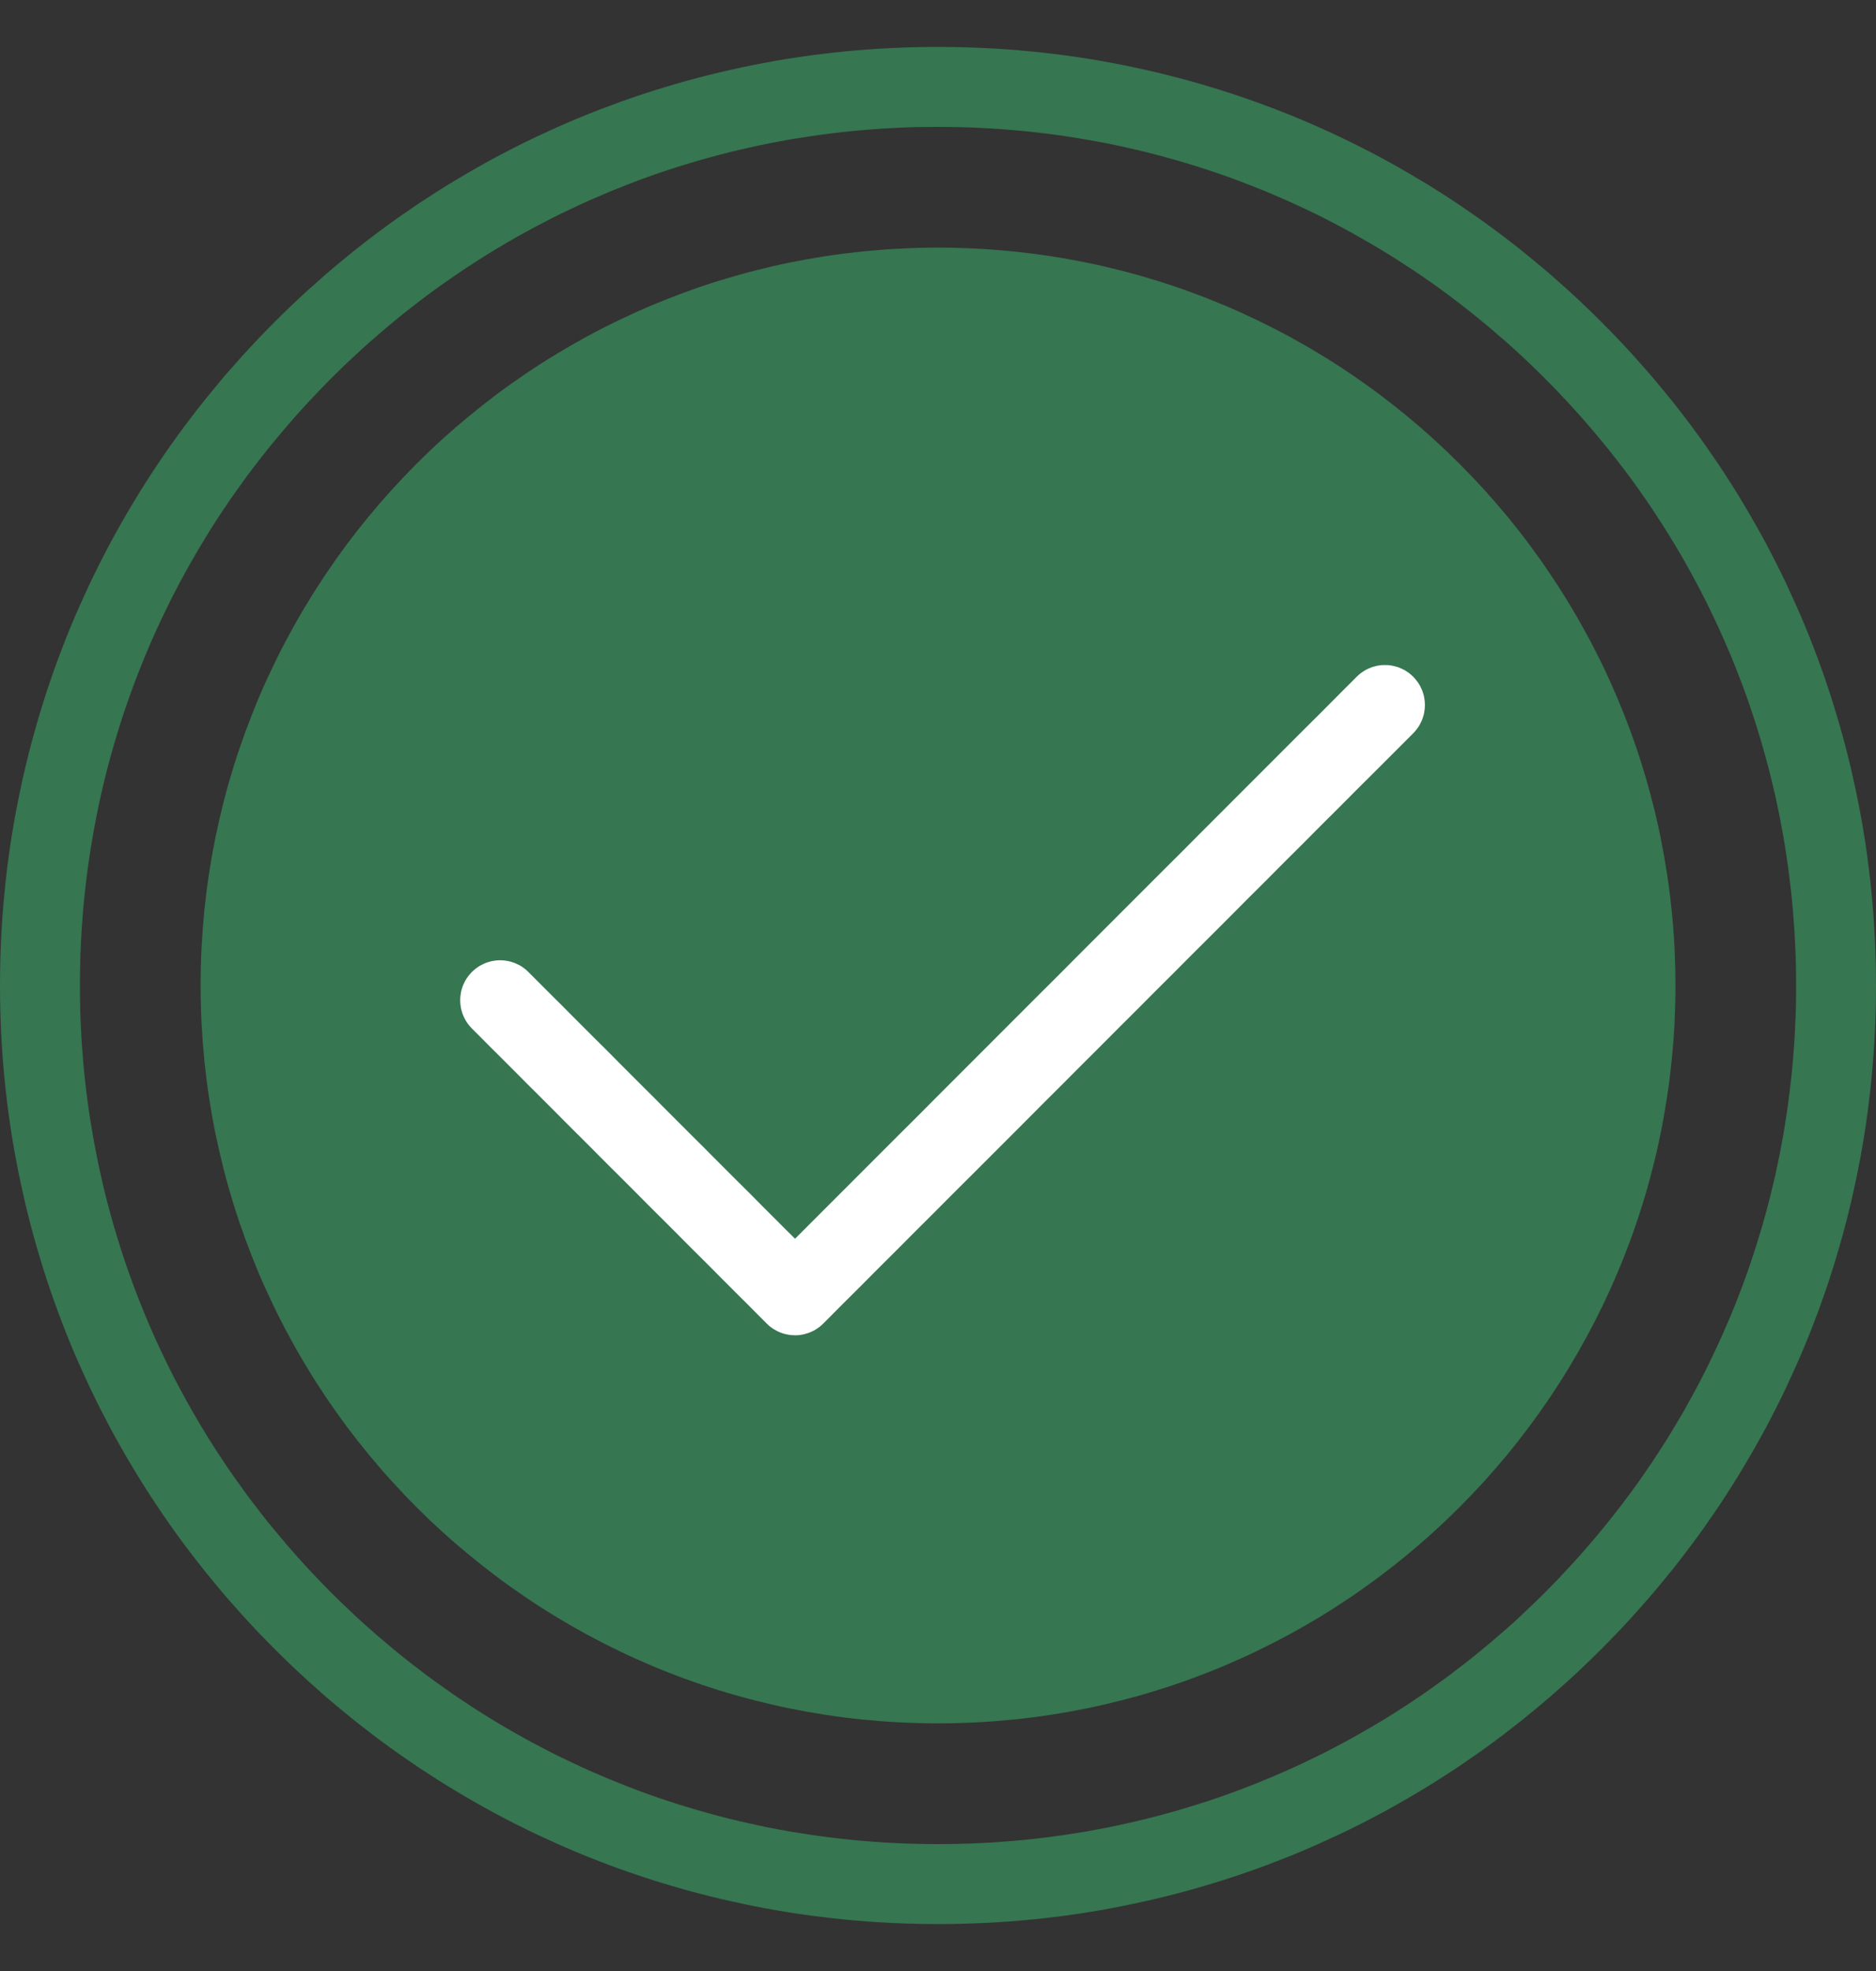 <svg width="20" height="21" viewBox="0 0 20 21" fill="none" xmlns="http://www.w3.org/2000/svg">
<rect x="0" y="0" width="20" height="21" fill="#333333" stroke="none"/>
<path d="M17.862 10.5C17.862 10.636 17.858 10.771 17.852 10.905C17.845 11.039 17.835 11.172 17.821 11.304C17.808 11.436 17.791 11.567 17.771 11.697C17.751 11.827 17.728 11.957 17.702 12.084C17.676 12.212 17.647 12.339 17.614 12.465C17.582 12.59 17.547 12.715 17.508 12.838C17.47 12.961 17.429 13.083 17.385 13.203C17.341 13.323 17.294 13.443 17.244 13.56C17.194 13.678 17.142 13.794 17.087 13.908C17.031 14.023 16.974 14.136 16.913 14.247C16.852 14.359 16.789 14.469 16.724 14.576C16.658 14.685 16.59 14.791 16.519 14.896C16.449 15 16.375 15.103 16.3 15.204C16.224 15.305 16.147 15.404 16.067 15.501C15.986 15.598 15.904 15.693 15.82 15.786C15.735 15.879 15.648 15.97 15.559 16.059C15.47 16.148 15.379 16.235 15.286 16.319C15.193 16.404 15.098 16.486 15.001 16.566C14.904 16.646 14.805 16.724 14.704 16.8C14.603 16.875 14.5 16.948 14.396 17.019C14.291 17.09 14.185 17.158 14.077 17.224C13.969 17.289 13.859 17.352 13.748 17.413C13.636 17.473 13.523 17.531 13.409 17.586C13.294 17.642 13.178 17.694 13.06 17.744C12.943 17.794 12.824 17.84 12.703 17.885C12.583 17.929 12.461 17.97 12.338 18.008C12.215 18.047 12.091 18.082 11.965 18.114C11.839 18.146 11.713 18.176 11.585 18.202C11.457 18.228 11.328 18.251 11.197 18.271C11.067 18.291 10.936 18.308 10.804 18.321C10.672 18.334 10.539 18.345 10.405 18.351C10.271 18.358 10.136 18.362 10 18.362C9.865 18.362 9.73 18.358 9.596 18.351C9.462 18.345 9.329 18.334 9.196 18.321C9.064 18.308 8.933 18.291 8.803 18.271C8.673 18.251 8.544 18.228 8.416 18.202C8.288 18.176 8.161 18.146 8.036 18.114C7.91 18.082 7.786 18.047 7.662 18.008C7.539 17.97 7.418 17.929 7.297 17.885C7.177 17.84 7.058 17.794 6.94 17.744C6.823 17.694 6.707 17.642 6.592 17.586C6.477 17.531 6.364 17.473 6.253 17.413C6.142 17.352 6.032 17.289 5.924 17.224C5.816 17.158 5.709 17.09 5.605 17.019C5.5 16.948 5.397 16.875 5.297 16.8C5.196 16.724 5.097 16.646 5 16.566C4.903 16.486 4.807 16.404 4.714 16.319C4.621 16.235 4.53 16.148 4.441 16.059C4.352 15.97 4.266 15.879 4.181 15.786C4.096 15.693 4.014 15.598 3.934 15.501C3.854 15.404 3.776 15.305 3.7 15.204C3.625 15.103 3.552 15 3.481 14.896C3.411 14.791 3.342 14.685 3.277 14.576C3.211 14.469 3.148 14.359 3.088 14.247C3.027 14.136 2.969 14.023 2.914 13.908C2.859 13.794 2.806 13.678 2.756 13.56C2.707 13.443 2.66 13.323 2.616 13.203C2.572 13.083 2.53 12.961 2.492 12.838C2.454 12.715 2.418 12.59 2.386 12.465C2.354 12.339 2.325 12.212 2.298 12.084C2.272 11.957 2.249 11.827 2.229 11.697C2.209 11.567 2.193 11.436 2.179 11.304C2.166 11.172 2.156 11.039 2.149 10.905C2.142 10.771 2.139 10.636 2.139 10.5C2.139 10.364 2.142 10.229 2.149 10.095C2.156 9.961 2.166 9.828 2.179 9.696C2.193 9.564 2.209 9.433 2.229 9.303C2.249 9.173 2.272 9.044 2.298 8.916C2.325 8.788 2.354 8.661 2.386 8.535C2.418 8.41 2.454 8.285 2.492 8.162C2.53 8.039 2.572 7.917 2.616 7.797C2.66 7.677 2.707 7.558 2.756 7.44C2.806 7.322 2.859 7.206 2.914 7.092C2.969 6.977 3.027 6.864 3.088 6.753C3.148 6.641 3.211 6.532 3.277 6.424C3.342 6.316 3.411 6.209 3.481 6.105C3.552 6 3.625 5.897 3.7 5.796C3.776 5.695 3.854 5.596 3.934 5.499C4.014 5.402 4.096 5.307 4.181 5.214C4.266 5.121 4.352 5.03 4.441 4.941C4.53 4.852 4.621 4.765 4.714 4.681C4.807 4.596 4.903 4.514 5 4.434C5.097 4.354 5.196 4.276 5.297 4.2C5.397 4.125 5.5 4.052 5.605 3.981C5.709 3.91 5.816 3.842 5.924 3.777C6.032 3.711 6.142 3.648 6.253 3.587C6.364 3.527 6.477 3.469 6.592 3.414C6.707 3.359 6.823 3.306 6.94 3.256C7.058 3.207 7.177 3.16 7.297 3.116C7.418 3.071 7.539 3.03 7.662 2.992C7.786 2.954 7.91 2.918 8.036 2.886C8.161 2.854 8.288 2.824 8.416 2.798C8.544 2.772 8.673 2.749 8.803 2.729C8.933 2.709 9.064 2.693 9.196 2.679C9.329 2.666 9.462 2.655 9.596 2.649C9.73 2.642 9.865 2.638 10 2.638C10.136 2.638 10.271 2.642 10.405 2.649C10.539 2.655 10.672 2.666 10.804 2.679C10.936 2.693 11.067 2.709 11.197 2.729C11.328 2.749 11.457 2.772 11.585 2.798C11.713 2.824 11.839 2.854 11.965 2.886C12.091 2.918 12.215 2.954 12.338 2.992C12.461 3.03 12.583 3.071 12.703 3.116C12.824 3.16 12.943 3.207 13.06 3.256C13.178 3.306 13.294 3.359 13.409 3.414C13.523 3.469 13.636 3.527 13.748 3.587C13.859 3.648 13.969 3.711 14.077 3.777C14.185 3.842 14.291 3.91 14.396 3.981C14.5 4.052 14.603 4.125 14.704 4.2C14.805 4.276 14.904 4.354 15.001 4.434C15.098 4.514 15.193 4.596 15.286 4.681C15.379 4.765 15.47 4.852 15.559 4.941C15.648 5.03 15.735 5.121 15.82 5.214C15.904 5.307 15.986 5.402 16.067 5.499C16.147 5.596 16.225 5.695 16.3 5.796C16.375 5.897 16.449 6 16.519 6.105C16.59 6.209 16.658 6.316 16.724 6.424C16.789 6.532 16.852 6.641 16.913 6.753C16.974 6.864 17.031 6.977 17.087 7.092C17.142 7.206 17.194 7.322 17.244 7.44C17.294 7.558 17.341 7.677 17.385 7.797C17.429 7.917 17.47 8.039 17.508 8.162C17.547 8.285 17.582 8.41 17.614 8.535C17.647 8.661 17.676 8.788 17.702 8.916C17.728 9.044 17.751 9.173 17.771 9.303C17.791 9.433 17.808 9.564 17.821 9.696C17.835 9.828 17.845 9.961 17.852 10.095C17.858 10.229 17.862 10.364 17.862 10.5Z" fill="#367651"/>
<path d="M10 20.5C9.917 20.5 9.833 20.499 9.75 20.497C9.667 20.495 9.584 20.492 9.501 20.488C9.418 20.484 9.336 20.479 9.253 20.473C9.171 20.467 9.089 20.46 9.007 20.452C8.925 20.444 8.843 20.434 8.761 20.424C8.68 20.415 8.599 20.404 8.518 20.392C8.436 20.38 8.356 20.367 8.275 20.353C8.194 20.339 8.114 20.324 8.034 20.308C7.954 20.292 7.874 20.275 7.795 20.257C7.715 20.24 7.636 20.221 7.557 20.201C7.478 20.181 7.399 20.161 7.321 20.139C7.243 20.117 7.165 20.095 7.087 20.071C7.009 20.048 6.932 20.023 6.855 19.998C6.778 19.972 6.701 19.946 6.625 19.919C6.548 19.891 6.472 19.863 6.397 19.834C6.321 19.805 6.246 19.775 6.171 19.744C6.096 19.713 6.022 19.681 5.948 19.648C5.874 19.615 5.8 19.581 5.727 19.547C5.653 19.512 5.581 19.476 5.508 19.44C5.436 19.404 5.364 19.366 5.292 19.328C5.22 19.29 5.149 19.25 5.079 19.21C5.008 19.17 4.938 19.129 4.868 19.087C4.798 19.045 4.729 19.003 4.66 18.959C4.591 18.915 4.523 18.871 4.455 18.826C4.387 18.78 4.32 18.734 4.253 18.687C4.186 18.64 4.12 18.591 4.054 18.543C3.988 18.494 3.923 18.444 3.858 18.393C3.793 18.343 3.729 18.291 3.666 18.239C3.602 18.187 3.539 18.134 3.476 18.08C3.414 18.026 3.352 17.971 3.29 17.915C3.229 17.859 3.168 17.803 3.108 17.746C3.048 17.688 2.988 17.63 2.929 17.571C2.87 17.512 2.812 17.452 2.754 17.392C2.697 17.332 2.641 17.271 2.585 17.21C2.529 17.148 2.474 17.086 2.42 17.024C2.366 16.961 2.313 16.898 2.261 16.834C2.209 16.771 2.157 16.707 2.107 16.642C2.056 16.577 2.006 16.512 1.957 16.446C1.908 16.38 1.86 16.314 1.813 16.247C1.766 16.18 1.72 16.113 1.675 16.045C1.629 15.977 1.585 15.909 1.541 15.84C1.497 15.771 1.455 15.702 1.413 15.632C1.371 15.562 1.33 15.492 1.29 15.421C1.25 15.351 1.21 15.28 1.172 15.208C1.134 15.136 1.097 15.064 1.06 14.992C1.024 14.919 0.988 14.847 0.953 14.773C0.919 14.7 0.885 14.626 0.852 14.552C0.819 14.478 0.787 14.404 0.756 14.329C0.725 14.254 0.695 14.179 0.666 14.103C0.637 14.028 0.609 13.952 0.581 13.875C0.554 13.799 0.528 13.722 0.502 13.645C0.477 13.568 0.452 13.491 0.429 13.413C0.405 13.335 0.383 13.257 0.361 13.179C0.339 13.101 0.319 13.022 0.299 12.943C0.279 12.864 0.26 12.785 0.243 12.706C0.225 12.626 0.208 12.546 0.192 12.466C0.176 12.386 0.161 12.306 0.147 12.225C0.133 12.145 0.12 12.064 0.108 11.983C0.096 11.902 0.085 11.82 0.075 11.739C0.065 11.657 0.056 11.575 0.048 11.493C0.04 11.411 0.033 11.329 0.027 11.247C0.021 11.164 0.016 11.082 0.012 10.999C0.008 10.916 0.005 10.833 0.003 10.75C0.001 10.667 0 10.583 0 10.5C0 10.416 0.001 10.333 0.003 10.25C0.005 10.167 0.008 10.084 0.012 10.001C0.016 9.918 0.021 9.836 0.027 9.753C0.033 9.671 0.04 9.589 0.048 9.507C0.056 9.425 0.065 9.343 0.075 9.261C0.085 9.18 0.096 9.098 0.108 9.017C0.12 8.936 0.133 8.855 0.147 8.775C0.161 8.694 0.176 8.614 0.192 8.534C0.208 8.454 0.225 8.374 0.243 8.294C0.26 8.215 0.279 8.136 0.299 8.057C0.319 7.978 0.339 7.899 0.361 7.821C0.383 7.743 0.405 7.665 0.429 7.587C0.452 7.509 0.477 7.432 0.502 7.355C0.528 7.278 0.554 7.201 0.581 7.125C0.609 7.048 0.637 6.972 0.666 6.897C0.695 6.821 0.725 6.746 0.756 6.671C0.787 6.596 0.819 6.522 0.852 6.448C0.885 6.374 0.919 6.3 0.953 6.227C0.988 6.153 1.024 6.081 1.06 6.008C1.097 5.936 1.134 5.864 1.172 5.792C1.211 5.72 1.25 5.649 1.29 5.579C1.33 5.508 1.371 5.438 1.413 5.368C1.455 5.298 1.497 5.229 1.541 5.16C1.585 5.091 1.629 5.023 1.675 4.955C1.72 4.887 1.766 4.82 1.813 4.753C1.86 4.686 1.909 4.62 1.957 4.554C2.006 4.488 2.056 4.423 2.107 4.358C2.157 4.293 2.209 4.229 2.261 4.166C2.313 4.102 2.366 4.039 2.42 3.976C2.474 3.914 2.529 3.852 2.585 3.79C2.641 3.729 2.697 3.668 2.754 3.608C2.812 3.548 2.87 3.488 2.929 3.429C2.988 3.37 3.048 3.312 3.108 3.254C3.168 3.197 3.229 3.14 3.29 3.085C3.352 3.029 3.414 2.974 3.476 2.92C3.539 2.866 3.602 2.813 3.666 2.761C3.729 2.708 3.793 2.657 3.858 2.606C3.923 2.556 3.988 2.506 4.054 2.457C4.12 2.408 4.186 2.36 4.253 2.313C4.32 2.266 4.387 2.22 4.455 2.174C4.523 2.129 4.591 2.085 4.66 2.041C4.729 1.997 4.798 1.954 4.868 1.913C4.938 1.871 5.008 1.83 5.079 1.79C5.149 1.75 5.22 1.71 5.292 1.672C5.364 1.634 5.436 1.596 5.508 1.56C5.581 1.523 5.653 1.488 5.727 1.453C5.8 1.419 5.874 1.385 5.948 1.352C6.022 1.319 6.096 1.287 6.171 1.256C6.246 1.225 6.321 1.195 6.397 1.166C6.473 1.137 6.548 1.109 6.625 1.081C6.701 1.054 6.778 1.028 6.855 1.002C6.932 0.977 7.009 0.952 7.087 0.929C7.165 0.905 7.243 0.883 7.321 0.861C7.399 0.839 7.478 0.819 7.557 0.799C7.636 0.779 7.715 0.76 7.795 0.743C7.874 0.725 7.954 0.708 8.034 0.692C8.114 0.676 8.194 0.661 8.275 0.647C8.356 0.633 8.436 0.62 8.518 0.608C8.599 0.596 8.68 0.585 8.761 0.575C8.843 0.565 8.925 0.556 9.007 0.548C9.089 0.54 9.171 0.533 9.253 0.527C9.336 0.521 9.418 0.516 9.501 0.512C9.584 0.508 9.667 0.505 9.75 0.503C9.833 0.501 9.917 0.5 10 0.5C10.084 0.5 10.167 0.501 10.25 0.503C10.333 0.505 10.416 0.508 10.499 0.512C10.582 0.516 10.664 0.521 10.747 0.527C10.829 0.533 10.911 0.54 10.993 0.548C11.075 0.556 11.157 0.565 11.239 0.575C11.32 0.585 11.402 0.596 11.483 0.608C11.564 0.62 11.645 0.633 11.725 0.647C11.806 0.661 11.886 0.676 11.966 0.692C12.046 0.708 12.126 0.725 12.206 0.743C12.285 0.76 12.364 0.779 12.443 0.799C12.522 0.819 12.601 0.839 12.679 0.861C12.758 0.883 12.835 0.905 12.913 0.929C12.991 0.952 13.068 0.977 13.145 1.002C13.222 1.028 13.299 1.054 13.375 1.081C13.452 1.109 13.528 1.137 13.603 1.166C13.679 1.195 13.754 1.225 13.829 1.256C13.904 1.287 13.978 1.319 14.052 1.352C14.127 1.385 14.2 1.419 14.273 1.453C14.347 1.488 14.419 1.523 14.492 1.56C14.564 1.596 14.636 1.634 14.708 1.672C14.78 1.71 14.851 1.75 14.921 1.79C14.992 1.83 15.062 1.871 15.132 1.913C15.202 1.954 15.271 1.997 15.34 2.041C15.409 2.084 15.477 2.129 15.545 2.174C15.613 2.22 15.68 2.266 15.747 2.313C15.814 2.36 15.88 2.408 15.946 2.457C16.012 2.506 16.077 2.556 16.142 2.606C16.207 2.657 16.271 2.708 16.334 2.761C16.398 2.813 16.461 2.866 16.524 2.92C16.586 2.974 16.648 3.029 16.71 3.085C16.771 3.14 16.832 3.197 16.892 3.254C16.953 3.312 17.012 3.37 17.071 3.429C17.13 3.488 17.188 3.548 17.246 3.608C17.303 3.668 17.36 3.729 17.415 3.79C17.471 3.852 17.526 3.914 17.58 3.976C17.634 4.039 17.687 4.102 17.739 4.166C17.791 4.229 17.843 4.293 17.894 4.358C17.944 4.423 17.994 4.488 18.043 4.554C18.092 4.62 18.14 4.686 18.187 4.753C18.234 4.82 18.28 4.887 18.326 4.955C18.371 5.023 18.416 5.091 18.459 5.16C18.503 5.229 18.546 5.298 18.587 5.368C18.629 5.438 18.67 5.508 18.71 5.579C18.75 5.649 18.79 5.72 18.828 5.792C18.866 5.864 18.904 5.936 18.94 6.008C18.977 6.081 19.012 6.153 19.047 6.227C19.081 6.3 19.115 6.374 19.148 6.448C19.181 6.522 19.213 6.596 19.244 6.671C19.275 6.746 19.305 6.821 19.334 6.897C19.363 6.972 19.392 7.048 19.419 7.125C19.446 7.201 19.473 7.278 19.498 7.355C19.523 7.432 19.548 7.509 19.571 7.587C19.595 7.665 19.617 7.743 19.639 7.821C19.661 7.899 19.681 7.978 19.701 8.057C19.721 8.136 19.74 8.215 19.757 8.295C19.775 8.374 19.792 8.454 19.808 8.534C19.824 8.614 19.839 8.694 19.853 8.775C19.867 8.856 19.88 8.936 19.892 9.017C19.904 9.099 19.915 9.18 19.924 9.261C19.935 9.343 19.944 9.425 19.952 9.507C19.96 9.589 19.967 9.671 19.973 9.753C19.979 9.836 19.984 9.918 19.988 10.001C19.992 10.084 19.995 10.167 19.997 10.25C19.999 10.333 20 10.416 20 10.5C20 10.584 19.999 10.667 19.997 10.75C19.995 10.833 19.992 10.916 19.988 10.999C19.984 11.082 19.979 11.164 19.973 11.247C19.967 11.329 19.96 11.411 19.952 11.493C19.944 11.575 19.935 11.657 19.924 11.739C19.915 11.82 19.904 11.902 19.892 11.983C19.88 12.064 19.867 12.145 19.853 12.225C19.839 12.306 19.824 12.386 19.808 12.466C19.792 12.546 19.775 12.626 19.757 12.706C19.74 12.785 19.721 12.864 19.701 12.943C19.681 13.022 19.661 13.101 19.639 13.179C19.617 13.257 19.595 13.335 19.571 13.413C19.548 13.491 19.523 13.568 19.498 13.645C19.473 13.722 19.446 13.799 19.419 13.875C19.392 13.952 19.363 14.028 19.334 14.103C19.305 14.179 19.275 14.254 19.244 14.329C19.213 14.404 19.181 14.478 19.148 14.552C19.115 14.626 19.081 14.7 19.047 14.773C19.012 14.847 18.977 14.919 18.94 14.992C18.904 15.064 18.866 15.136 18.828 15.208C18.79 15.28 18.75 15.351 18.71 15.421C18.67 15.492 18.629 15.562 18.587 15.632C18.546 15.702 18.503 15.771 18.459 15.84C18.416 15.909 18.371 15.977 18.326 16.045C18.28 16.113 18.234 16.18 18.187 16.247C18.14 16.314 18.092 16.38 18.043 16.446C17.994 16.512 17.944 16.577 17.894 16.642C17.843 16.707 17.792 16.771 17.739 16.834C17.687 16.898 17.634 16.961 17.58 17.024C17.526 17.086 17.471 17.148 17.415 17.21C17.36 17.271 17.303 17.332 17.246 17.392C17.188 17.452 17.13 17.512 17.071 17.571C17.012 17.63 16.952 17.688 16.892 17.746C16.832 17.803 16.771 17.86 16.71 17.915C16.648 17.971 16.586 18.026 16.524 18.08C16.461 18.134 16.398 18.187 16.334 18.239C16.271 18.291 16.207 18.343 16.142 18.393C16.077 18.444 16.012 18.494 15.946 18.543C15.88 18.592 15.814 18.64 15.747 18.687C15.68 18.734 15.613 18.78 15.545 18.826C15.477 18.871 15.409 18.915 15.34 18.959C15.271 19.003 15.202 19.045 15.132 19.087C15.062 19.129 14.992 19.17 14.921 19.21C14.851 19.25 14.78 19.29 14.708 19.328C14.636 19.366 14.564 19.404 14.492 19.44C14.419 19.477 14.347 19.512 14.273 19.547C14.2 19.581 14.126 19.615 14.052 19.648C13.978 19.681 13.904 19.713 13.829 19.744C13.754 19.775 13.679 19.805 13.603 19.834C13.528 19.863 13.452 19.891 13.375 19.919C13.299 19.946 13.222 19.972 13.145 19.998C13.068 20.023 12.991 20.048 12.913 20.071C12.835 20.095 12.758 20.117 12.679 20.139C12.601 20.161 12.522 20.181 12.443 20.201C12.364 20.221 12.285 20.24 12.206 20.257C12.126 20.275 12.046 20.292 11.966 20.308C11.886 20.324 11.806 20.339 11.725 20.353C11.645 20.367 11.564 20.38 11.483 20.392C11.402 20.404 11.32 20.415 11.239 20.425C11.157 20.435 11.075 20.444 10.993 20.452C10.911 20.46 10.829 20.467 10.747 20.473C10.664 20.479 10.582 20.484 10.499 20.488C10.416 20.492 10.333 20.495 10.25 20.497C10.167 20.499 10.084 20.5 10 20.5ZM10 1.352C9.924 1.352 9.848 1.353 9.771 1.354C9.695 1.356 9.619 1.359 9.544 1.363C9.468 1.366 9.392 1.371 9.317 1.377C9.242 1.382 9.166 1.389 9.091 1.396C9.016 1.403 8.942 1.412 8.867 1.421C8.792 1.43 8.718 1.44 8.644 1.451C8.57 1.462 8.496 1.474 8.422 1.486C8.348 1.499 8.275 1.513 8.201 1.527C8.128 1.542 8.055 1.557 7.982 1.574C7.91 1.59 7.837 1.607 7.765 1.625C7.693 1.643 7.621 1.662 7.549 1.682C7.477 1.702 7.406 1.722 7.335 1.744C7.264 1.765 7.193 1.788 7.123 1.811C7.052 1.834 6.982 1.858 6.912 1.883C6.842 1.908 6.773 1.934 6.704 1.961C6.635 1.988 6.566 2.015 6.497 2.043C6.429 2.072 6.361 2.101 6.293 2.131C6.225 2.161 6.158 2.192 6.091 2.224C6.024 2.255 5.957 2.288 5.891 2.321C5.824 2.355 5.759 2.389 5.693 2.424C5.628 2.459 5.563 2.495 5.498 2.531C5.433 2.568 5.369 2.606 5.305 2.644C5.241 2.682 5.178 2.721 5.115 2.761C5.052 2.801 4.989 2.842 4.927 2.883C4.865 2.925 4.804 2.967 4.743 3.01C4.681 3.053 4.621 3.097 4.56 3.142C4.5 3.187 4.441 3.232 4.381 3.279C4.322 3.325 4.263 3.372 4.205 3.42C4.147 3.468 4.089 3.516 4.032 3.566C3.975 3.615 3.918 3.665 3.862 3.716C3.806 3.767 3.75 3.819 3.695 3.871C3.64 3.924 3.585 3.977 3.531 4.031C3.477 4.085 3.424 4.14 3.372 4.195C3.319 4.25 3.267 4.305 3.216 4.362C3.166 4.418 3.115 4.474 3.066 4.532C3.017 4.589 2.968 4.647 2.92 4.705C2.872 4.763 2.825 4.822 2.779 4.881C2.733 4.94 2.687 5 2.642 5.06C2.598 5.12 2.554 5.181 2.511 5.242C2.467 5.303 2.425 5.365 2.384 5.427C2.342 5.489 2.301 5.552 2.261 5.615C2.222 5.678 2.182 5.741 2.144 5.805C2.106 5.869 2.068 5.933 2.032 5.998C1.995 6.062 1.959 6.127 1.924 6.193C1.889 6.258 1.855 6.324 1.821 6.391C1.788 6.457 1.756 6.523 1.724 6.59C1.692 6.658 1.661 6.725 1.631 6.793C1.601 6.86 1.572 6.929 1.544 6.997C1.515 7.066 1.488 7.134 1.461 7.204C1.434 7.273 1.409 7.342 1.384 7.412C1.359 7.482 1.334 7.552 1.311 7.623C1.288 7.693 1.266 7.764 1.244 7.835C1.222 7.906 1.202 7.977 1.182 8.049C1.162 8.121 1.143 8.193 1.125 8.265C1.107 8.337 1.09 8.409 1.074 8.482C1.057 8.555 1.042 8.628 1.028 8.701C1.013 8.774 0.999 8.848 0.987 8.922C0.974 8.995 0.962 9.069 0.951 9.144C0.94 9.218 0.93 9.292 0.921 9.367C0.912 9.441 0.903 9.516 0.896 9.591C0.889 9.666 0.882 9.741 0.877 9.817C0.871 9.892 0.867 9.968 0.863 10.043C0.859 10.119 0.856 10.195 0.855 10.271C0.853 10.347 0.852 10.424 0.852 10.5C0.852 10.576 0.853 10.652 0.855 10.729C0.856 10.805 0.859 10.88 0.863 10.956C0.867 11.032 0.871 11.107 0.877 11.183C0.882 11.258 0.889 11.334 0.896 11.409C0.903 11.484 0.912 11.558 0.921 11.633C0.93 11.708 0.94 11.782 0.951 11.856C0.962 11.93 0.974 12.004 0.987 12.078C0.999 12.152 1.013 12.225 1.028 12.299C1.042 12.372 1.057 12.445 1.074 12.518C1.09 12.59 1.107 12.663 1.125 12.735C1.143 12.807 1.162 12.879 1.182 12.951C1.202 13.023 1.222 13.094 1.244 13.165C1.266 13.236 1.288 13.307 1.311 13.377C1.334 13.448 1.359 13.518 1.384 13.588C1.409 13.658 1.434 13.727 1.461 13.796C1.488 13.865 1.515 13.934 1.544 14.003C1.572 14.071 1.601 14.139 1.631 14.207C1.661 14.275 1.692 14.342 1.724 14.409C1.756 14.476 1.788 14.543 1.821 14.609C1.855 14.676 1.889 14.742 1.924 14.807C1.959 14.873 1.995 14.938 2.032 15.002C2.068 15.067 2.106 15.131 2.144 15.195C2.182 15.259 2.222 15.322 2.261 15.385C2.301 15.448 2.342 15.511 2.384 15.573C2.425 15.635 2.467 15.696 2.511 15.758C2.554 15.819 2.598 15.879 2.642 15.94C2.687 16 2.733 16.059 2.779 16.119C2.825 16.178 2.872 16.237 2.92 16.295C2.968 16.353 3.017 16.411 3.066 16.468C3.115 16.525 3.166 16.582 3.216 16.638C3.267 16.694 3.319 16.75 3.372 16.805C3.424 16.86 3.477 16.915 3.531 16.969C3.585 17.023 3.64 17.076 3.695 17.128C3.75 17.181 3.806 17.233 3.862 17.284C3.918 17.334 3.975 17.385 4.032 17.434C4.089 17.483 4.147 17.532 4.205 17.58C4.263 17.628 4.322 17.675 4.381 17.721C4.441 17.767 4.5 17.813 4.56 17.858C4.621 17.902 4.681 17.946 4.743 17.989C4.804 18.033 4.865 18.075 4.927 18.116C4.989 18.158 5.052 18.199 5.115 18.239C5.178 18.279 5.241 18.318 5.305 18.356C5.369 18.394 5.433 18.432 5.498 18.468C5.563 18.505 5.628 18.541 5.693 18.576C5.759 18.611 5.824 18.645 5.891 18.679C5.957 18.712 6.024 18.744 6.091 18.776C6.158 18.808 6.225 18.839 6.293 18.869C6.361 18.899 6.429 18.928 6.497 18.956C6.566 18.985 6.635 19.012 6.704 19.039C6.773 19.066 6.842 19.092 6.912 19.117C6.982 19.142 7.052 19.166 7.123 19.189C7.193 19.212 7.264 19.235 7.335 19.256C7.406 19.278 7.478 19.298 7.549 19.318C7.621 19.338 7.693 19.357 7.765 19.375C7.837 19.393 7.91 19.41 7.982 19.426C8.055 19.443 8.128 19.458 8.201 19.473C8.275 19.487 8.348 19.501 8.422 19.514C8.496 19.526 8.57 19.538 8.644 19.549C8.718 19.56 8.792 19.57 8.867 19.579C8.942 19.588 9.016 19.597 9.091 19.604C9.166 19.611 9.242 19.618 9.317 19.623C9.392 19.629 9.468 19.634 9.544 19.637C9.62 19.641 9.695 19.644 9.771 19.645C9.848 19.647 9.924 19.648 10 19.648C10.076 19.648 10.153 19.647 10.229 19.645C10.305 19.644 10.381 19.641 10.457 19.637C10.532 19.634 10.608 19.629 10.683 19.623C10.759 19.618 10.834 19.611 10.909 19.604C10.984 19.597 11.059 19.588 11.133 19.579C11.208 19.57 11.282 19.56 11.357 19.549C11.431 19.538 11.505 19.526 11.578 19.514C11.652 19.501 11.726 19.487 11.799 19.473C11.872 19.458 11.945 19.443 12.018 19.426C12.091 19.41 12.163 19.393 12.235 19.375C12.307 19.357 12.379 19.338 12.451 19.318C12.523 19.298 12.594 19.278 12.665 19.256C12.736 19.235 12.807 19.212 12.877 19.189C12.948 19.166 13.018 19.142 13.088 19.117C13.158 19.092 13.227 19.066 13.296 19.039C13.366 19.012 13.434 18.985 13.503 18.956C13.571 18.928 13.639 18.899 13.707 18.869C13.775 18.839 13.842 18.808 13.91 18.776C13.977 18.744 14.043 18.712 14.11 18.679C14.176 18.645 14.242 18.611 14.307 18.576C14.373 18.541 14.438 18.505 14.502 18.468C14.567 18.432 14.631 18.394 14.695 18.356C14.759 18.318 14.822 18.279 14.885 18.239C14.948 18.199 15.011 18.158 15.073 18.116C15.135 18.075 15.197 18.033 15.258 17.989C15.319 17.946 15.38 17.902 15.44 17.858C15.5 17.813 15.56 17.767 15.619 17.721C15.678 17.675 15.737 17.628 15.795 17.58C15.854 17.532 15.911 17.483 15.968 17.434C16.026 17.385 16.082 17.334 16.139 17.284C16.195 17.233 16.25 17.181 16.305 17.128C16.36 17.076 16.415 17.023 16.469 16.969C16.523 16.915 16.576 16.86 16.629 16.805C16.681 16.75 16.733 16.694 16.784 16.638C16.835 16.582 16.885 16.525 16.934 16.468C16.984 16.411 17.032 16.353 17.08 16.295C17.128 16.237 17.175 16.178 17.221 16.119C17.268 16.059 17.313 16 17.358 15.94C17.403 15.879 17.447 15.819 17.49 15.758C17.533 15.696 17.575 15.635 17.617 15.573C17.658 15.511 17.699 15.448 17.739 15.385C17.779 15.322 17.818 15.259 17.856 15.195C17.895 15.131 17.932 15.067 17.969 15.002C18.005 14.938 18.041 14.872 18.076 14.807C18.111 14.742 18.145 14.676 18.179 14.609C18.212 14.543 18.245 14.476 18.276 14.409C18.308 14.342 18.339 14.275 18.369 14.207C18.399 14.139 18.428 14.071 18.457 14.003C18.485 13.934 18.513 13.865 18.539 13.796C18.566 13.727 18.592 13.658 18.617 13.588C18.642 13.518 18.666 13.448 18.689 13.377C18.712 13.307 18.735 13.236 18.756 13.165C18.778 13.094 18.799 13.023 18.818 12.951C18.838 12.879 18.857 12.807 18.875 12.735C18.893 12.663 18.91 12.59 18.927 12.518C18.943 12.445 18.958 12.372 18.973 12.299C18.987 12.225 19.001 12.152 19.014 12.078C19.026 12.005 19.038 11.931 19.049 11.856C19.06 11.782 19.07 11.708 19.079 11.633C19.088 11.559 19.097 11.484 19.104 11.409C19.111 11.334 19.118 11.258 19.123 11.183C19.129 11.108 19.134 11.032 19.137 10.956C19.141 10.881 19.144 10.805 19.146 10.729C19.148 10.653 19.148 10.576 19.148 10.5C19.148 10.424 19.148 10.347 19.146 10.271C19.144 10.195 19.141 10.119 19.137 10.044C19.134 9.968 19.129 9.892 19.123 9.817C19.118 9.742 19.111 9.666 19.104 9.591C19.097 9.516 19.088 9.441 19.079 9.367C19.07 9.292 19.06 9.218 19.049 9.144C19.038 9.069 19.026 8.996 19.014 8.922C19.001 8.848 18.987 8.775 18.973 8.701C18.958 8.628 18.943 8.555 18.927 8.482C18.91 8.41 18.893 8.337 18.875 8.265C18.857 8.193 18.838 8.121 18.818 8.049C18.799 7.977 18.778 7.906 18.756 7.835C18.735 7.764 18.712 7.693 18.689 7.623C18.666 7.552 18.642 7.482 18.617 7.412C18.592 7.342 18.566 7.273 18.539 7.204C18.513 7.134 18.485 7.066 18.457 6.997C18.428 6.929 18.399 6.861 18.369 6.793C18.339 6.725 18.308 6.658 18.276 6.591C18.245 6.524 18.212 6.457 18.179 6.391C18.145 6.324 18.111 6.258 18.076 6.193C18.041 6.127 18.005 6.062 17.969 5.998C17.932 5.933 17.895 5.869 17.856 5.805C17.818 5.741 17.779 5.678 17.739 5.615C17.699 5.552 17.658 5.489 17.617 5.427C17.575 5.365 17.533 5.303 17.49 5.242C17.447 5.181 17.403 5.12 17.358 5.06C17.313 5 17.268 4.94 17.221 4.881C17.175 4.822 17.128 4.763 17.08 4.705C17.032 4.647 16.984 4.589 16.934 4.532C16.885 4.474 16.835 4.418 16.784 4.362C16.733 4.305 16.681 4.25 16.629 4.195C16.576 4.14 16.523 4.085 16.469 4.031C16.415 3.977 16.36 3.924 16.305 3.871C16.25 3.819 16.195 3.767 16.139 3.716C16.082 3.665 16.026 3.615 15.968 3.566C15.911 3.516 15.854 3.468 15.795 3.42C15.737 3.372 15.678 3.325 15.619 3.279C15.56 3.232 15.5 3.187 15.44 3.142C15.38 3.097 15.319 3.054 15.258 3.01C15.197 2.967 15.135 2.925 15.073 2.883C15.011 2.842 14.948 2.801 14.885 2.761C14.822 2.721 14.759 2.682 14.695 2.644C14.631 2.606 14.567 2.568 14.502 2.532C14.438 2.495 14.373 2.459 14.307 2.424C14.242 2.389 14.176 2.355 14.11 2.321C14.043 2.288 13.977 2.255 13.91 2.224C13.842 2.192 13.775 2.161 13.707 2.131C13.639 2.101 13.571 2.072 13.503 2.043C13.434 2.015 13.366 1.988 13.296 1.961C13.227 1.934 13.158 1.908 13.088 1.883C13.018 1.858 12.948 1.834 12.877 1.811C12.807 1.788 12.736 1.765 12.665 1.744C12.594 1.722 12.523 1.702 12.451 1.682C12.379 1.662 12.307 1.643 12.235 1.625C12.163 1.607 12.091 1.59 12.018 1.574C11.945 1.557 11.872 1.542 11.799 1.527C11.726 1.513 11.652 1.499 11.578 1.487C11.505 1.474 11.431 1.462 11.357 1.451C11.282 1.44 11.208 1.43 11.133 1.421C11.059 1.412 10.984 1.403 10.909 1.396C10.834 1.389 10.759 1.382 10.683 1.377C10.608 1.371 10.532 1.367 10.457 1.363C10.381 1.359 10.305 1.356 10.229 1.355C10.153 1.353 10.076 1.352 10 1.352Z" fill="#367651"/>
<path d="M8.475 14.227C8.472 14.227 8.468 14.226 8.465 14.226C8.461 14.226 8.458 14.226 8.454 14.226C8.451 14.226 8.447 14.226 8.444 14.225C8.44 14.225 8.437 14.225 8.433 14.225C8.43 14.224 8.426 14.224 8.423 14.223C8.419 14.223 8.416 14.222 8.412 14.222C8.409 14.221 8.405 14.221 8.402 14.22C8.399 14.22 8.395 14.219 8.392 14.218C8.388 14.218 8.385 14.217 8.381 14.216C8.378 14.215 8.375 14.215 8.371 14.214C8.368 14.213 8.365 14.212 8.361 14.211C8.358 14.21 8.355 14.209 8.351 14.208C8.348 14.207 8.345 14.206 8.341 14.205C8.338 14.204 8.335 14.203 8.332 14.202C8.328 14.2 8.325 14.199 8.322 14.198C8.319 14.197 8.315 14.195 8.312 14.194C8.309 14.193 8.306 14.191 8.303 14.19C8.299 14.189 8.296 14.187 8.293 14.186C8.29 14.184 8.287 14.183 8.284 14.181C8.281 14.18 8.278 14.178 8.275 14.176C8.272 14.175 8.269 14.173 8.266 14.171C8.263 14.17 8.26 14.168 8.257 14.166C8.254 14.164 8.251 14.162 8.248 14.161C8.245 14.159 8.242 14.157 8.239 14.155C8.236 14.153 8.233 14.151 8.23 14.149C8.227 14.147 8.225 14.145 8.222 14.143C8.219 14.141 8.216 14.139 8.214 14.137C8.211 14.134 8.208 14.132 8.205 14.13C8.203 14.128 8.2 14.126 8.197 14.123C8.195 14.121 8.192 14.119 8.189 14.116C8.187 14.114 8.184 14.112 8.182 14.109C8.179 14.107 8.177 14.104 8.174 14.102L8.076 14.004L7.978 13.905L7.879 13.807L7.781 13.709L7.683 13.611L7.585 13.512L7.487 13.414L7.388 13.316L7.29 13.218L7.192 13.119L7.094 13.021L6.995 12.923L6.897 12.825L6.799 12.726L6.701 12.628L6.603 12.53L6.504 12.432L6.406 12.334L6.308 12.235L6.21 12.137L6.111 12.039L6.013 11.941L5.915 11.842L5.817 11.744L5.719 11.646L5.62 11.548L5.522 11.449L5.424 11.351L5.326 11.253L5.227 11.155L5.129 11.056L5.031 10.958C5.026 10.953 5.021 10.948 5.016 10.942C5.011 10.937 5.006 10.931 5.002 10.926C4.997 10.92 4.993 10.915 4.989 10.909C4.984 10.903 4.98 10.897 4.976 10.891C4.973 10.886 4.969 10.88 4.965 10.873C4.962 10.867 4.958 10.861 4.955 10.855C4.952 10.849 4.949 10.843 4.946 10.836C4.943 10.83 4.94 10.824 4.937 10.817C4.935 10.811 4.932 10.805 4.93 10.798C4.928 10.791 4.926 10.785 4.924 10.778C4.922 10.772 4.92 10.765 4.918 10.758C4.917 10.752 4.915 10.745 4.914 10.738C4.913 10.732 4.912 10.725 4.911 10.718C4.91 10.711 4.909 10.705 4.908 10.698C4.908 10.691 4.907 10.684 4.907 10.678C4.906 10.671 4.906 10.664 4.906 10.657C4.906 10.65 4.906 10.643 4.907 10.637C4.907 10.63 4.908 10.623 4.908 10.616C4.909 10.61 4.91 10.603 4.911 10.596C4.912 10.589 4.913 10.582 4.914 10.576C4.915 10.569 4.917 10.562 4.918 10.556C4.92 10.549 4.922 10.542 4.924 10.536C4.926 10.529 4.928 10.523 4.93 10.516C4.932 10.51 4.935 10.503 4.937 10.497C4.94 10.491 4.943 10.484 4.946 10.478C4.949 10.472 4.952 10.465 4.955 10.459C4.958 10.453 4.962 10.447 4.965 10.441C4.969 10.435 4.973 10.429 4.976 10.423C4.98 10.417 4.984 10.411 4.989 10.405C4.993 10.4 4.997 10.394 5.002 10.388C5.006 10.383 5.011 10.377 5.016 10.372C5.021 10.367 5.026 10.361 5.031 10.356C5.036 10.351 5.042 10.346 5.047 10.341C5.052 10.336 5.058 10.331 5.063 10.327C5.069 10.322 5.075 10.318 5.08 10.314C5.086 10.309 5.092 10.305 5.098 10.301C5.104 10.297 5.11 10.294 5.116 10.29C5.122 10.287 5.128 10.283 5.134 10.28C5.14 10.277 5.147 10.274 5.153 10.271C5.159 10.268 5.165 10.265 5.172 10.262C5.178 10.26 5.185 10.257 5.191 10.255C5.198 10.253 5.204 10.251 5.211 10.249C5.217 10.247 5.224 10.245 5.231 10.243C5.237 10.242 5.244 10.24 5.251 10.239C5.258 10.238 5.264 10.236 5.271 10.236C5.278 10.235 5.285 10.234 5.291 10.233C5.298 10.232 5.305 10.232 5.312 10.232C5.319 10.231 5.325 10.231 5.332 10.231C5.339 10.231 5.346 10.231 5.353 10.232C5.359 10.232 5.366 10.232 5.373 10.233C5.38 10.234 5.387 10.235 5.393 10.236C5.4 10.236 5.407 10.238 5.413 10.239C5.42 10.24 5.427 10.242 5.433 10.243C5.44 10.245 5.447 10.247 5.453 10.249C5.46 10.251 5.467 10.253 5.473 10.255C5.48 10.257 5.486 10.26 5.492 10.262C5.499 10.265 5.505 10.268 5.511 10.271C5.518 10.274 5.524 10.277 5.53 10.28C5.536 10.283 5.542 10.287 5.549 10.29C5.555 10.294 5.561 10.297 5.566 10.301C5.572 10.305 5.578 10.309 5.584 10.314C5.59 10.318 5.595 10.322 5.601 10.327C5.606 10.331 5.612 10.336 5.617 10.341C5.623 10.346 5.628 10.351 5.633 10.356L5.722 10.445L5.811 10.534L5.9 10.623L5.989 10.711L6.077 10.8L6.166 10.889L6.255 10.978L6.344 11.067L6.433 11.155L6.522 11.244L6.61 11.333L6.699 11.422L6.788 11.511L6.877 11.6L6.966 11.688L7.054 11.777L7.143 11.866L7.232 11.955L7.321 12.044L7.41 12.133L7.499 12.221L7.587 12.31L7.676 12.399L7.765 12.488L7.854 12.577L7.943 12.665L8.032 12.754L8.12 12.843L8.209 12.932L8.298 13.021L8.387 13.11L8.476 13.198L8.663 13.011L8.85 12.824L9.037 12.637L9.224 12.45L9.411 12.263L9.598 12.076L9.786 11.889L9.973 11.701L10.16 11.514L10.347 11.327L10.534 11.14L10.721 10.953L10.908 10.766L11.095 10.579L11.283 10.392L11.47 10.204L11.657 10.017L11.844 9.83L12.031 9.643L12.218 9.456L12.405 9.269L12.593 9.082L12.78 8.894L12.967 8.707L13.154 8.52L13.341 8.333L13.528 8.146L13.715 7.959L13.902 7.772L14.09 7.585L14.277 7.397L14.464 7.21C14.469 7.205 14.474 7.2 14.48 7.195C14.485 7.19 14.491 7.186 14.496 7.181C14.502 7.176 14.507 7.172 14.513 7.168C14.519 7.164 14.525 7.16 14.531 7.156C14.537 7.152 14.543 7.148 14.549 7.144C14.555 7.141 14.561 7.138 14.567 7.134C14.573 7.131 14.579 7.128 14.586 7.125C14.592 7.122 14.598 7.119 14.605 7.117C14.611 7.114 14.618 7.112 14.624 7.109C14.631 7.107 14.637 7.105 14.644 7.103C14.65 7.101 14.657 7.099 14.664 7.098C14.67 7.096 14.677 7.095 14.684 7.093C14.69 7.092 14.697 7.091 14.704 7.09C14.711 7.089 14.717 7.088 14.724 7.087C14.731 7.087 14.738 7.086 14.745 7.086C14.751 7.086 14.758 7.086 14.765 7.086C14.772 7.086 14.779 7.086 14.785 7.086C14.792 7.086 14.799 7.087 14.806 7.087C14.812 7.088 14.819 7.089 14.826 7.09C14.833 7.091 14.839 7.092 14.846 7.093C14.853 7.095 14.86 7.096 14.866 7.098C14.873 7.099 14.88 7.101 14.886 7.103C14.893 7.105 14.899 7.107 14.906 7.109C14.912 7.112 14.919 7.114 14.925 7.117C14.932 7.119 14.938 7.122 14.944 7.125C14.95 7.128 14.957 7.131 14.963 7.134C14.969 7.138 14.975 7.141 14.981 7.144C14.987 7.148 14.993 7.152 14.999 7.156C15.005 7.16 15.011 7.164 15.017 7.168C15.023 7.172 15.028 7.176 15.034 7.181C15.039 7.186 15.045 7.19 15.05 7.195C15.056 7.2 15.061 7.205 15.066 7.21C15.071 7.216 15.076 7.221 15.081 7.226C15.086 7.232 15.091 7.237 15.095 7.243C15.1 7.248 15.104 7.254 15.108 7.26C15.113 7.265 15.117 7.271 15.121 7.277C15.124 7.283 15.128 7.289 15.132 7.295C15.135 7.301 15.139 7.307 15.142 7.313C15.145 7.32 15.148 7.326 15.151 7.332C15.154 7.338 15.157 7.345 15.16 7.351C15.162 7.358 15.165 7.364 15.167 7.371C15.169 7.377 15.171 7.384 15.173 7.39C15.175 7.397 15.177 7.403 15.179 7.41C15.18 7.417 15.182 7.423 15.183 7.43C15.184 7.437 15.185 7.444 15.186 7.45C15.187 7.457 15.188 7.464 15.189 7.471C15.19 7.477 15.19 7.484 15.19 7.491C15.191 7.498 15.191 7.505 15.191 7.511C15.191 7.518 15.191 7.525 15.19 7.532C15.19 7.539 15.19 7.545 15.189 7.552C15.188 7.559 15.187 7.566 15.186 7.573C15.185 7.579 15.184 7.586 15.183 7.593C15.182 7.599 15.18 7.606 15.179 7.613C15.177 7.619 15.175 7.626 15.173 7.633C15.171 7.639 15.169 7.646 15.167 7.652C15.165 7.659 15.162 7.665 15.16 7.672C15.157 7.678 15.154 7.684 15.151 7.691C15.148 7.697 15.145 7.703 15.142 7.709C15.139 7.716 15.135 7.722 15.132 7.728C15.128 7.734 15.124 7.74 15.121 7.746C15.117 7.752 15.113 7.757 15.108 7.763C15.104 7.769 15.1 7.775 15.095 7.78C15.091 7.786 15.086 7.791 15.081 7.797C15.076 7.802 15.071 7.807 15.066 7.813L14.87 8.009L14.673 8.206L14.476 8.402L14.28 8.599L14.083 8.795L13.887 8.992L13.69 9.188L13.494 9.385L13.297 9.581L13.101 9.778L12.904 9.975L12.707 10.171L12.511 10.368L12.314 10.564L12.118 10.761L11.921 10.957L11.725 11.154L11.528 11.35L11.332 11.547L11.135 11.743L10.939 11.94L10.742 12.137L10.546 12.333L10.349 12.53L10.152 12.726L9.956 12.923L9.759 13.119L9.563 13.316L9.366 13.512L9.17 13.709L8.973 13.905L8.777 14.102C8.774 14.104 8.772 14.107 8.769 14.109C8.766 14.112 8.764 14.114 8.761 14.117C8.759 14.119 8.756 14.121 8.753 14.124C8.751 14.126 8.748 14.128 8.745 14.13C8.743 14.133 8.74 14.135 8.737 14.137C8.734 14.139 8.732 14.141 8.729 14.143C8.726 14.145 8.723 14.147 8.72 14.149C8.717 14.151 8.715 14.153 8.712 14.155C8.709 14.157 8.706 14.159 8.703 14.161C8.7 14.163 8.697 14.165 8.694 14.166C8.691 14.168 8.688 14.17 8.685 14.172C8.682 14.173 8.679 14.175 8.676 14.177C8.673 14.178 8.67 14.18 8.667 14.181C8.664 14.183 8.661 14.184 8.657 14.186C8.654 14.188 8.651 14.189 8.648 14.19C8.645 14.192 8.642 14.193 8.638 14.194C8.635 14.196 8.632 14.197 8.629 14.198C8.626 14.2 8.622 14.201 8.619 14.202C8.616 14.203 8.613 14.204 8.609 14.205C8.606 14.206 8.603 14.207 8.599 14.208C8.596 14.209 8.593 14.21 8.589 14.211C8.586 14.212 8.583 14.213 8.579 14.214C8.576 14.215 8.573 14.216 8.569 14.216C8.566 14.217 8.562 14.218 8.559 14.219C8.556 14.219 8.552 14.22 8.549 14.22C8.545 14.221 8.542 14.222 8.538 14.222C8.535 14.223 8.531 14.223 8.528 14.224C8.525 14.224 8.521 14.224 8.518 14.225C8.514 14.225 8.511 14.226 8.507 14.226C8.504 14.226 8.5 14.226 8.497 14.226C8.493 14.226 8.49 14.227 8.486 14.227C8.482 14.226 8.479 14.227 8.475 14.227Z" fill="white"/>
</svg>
